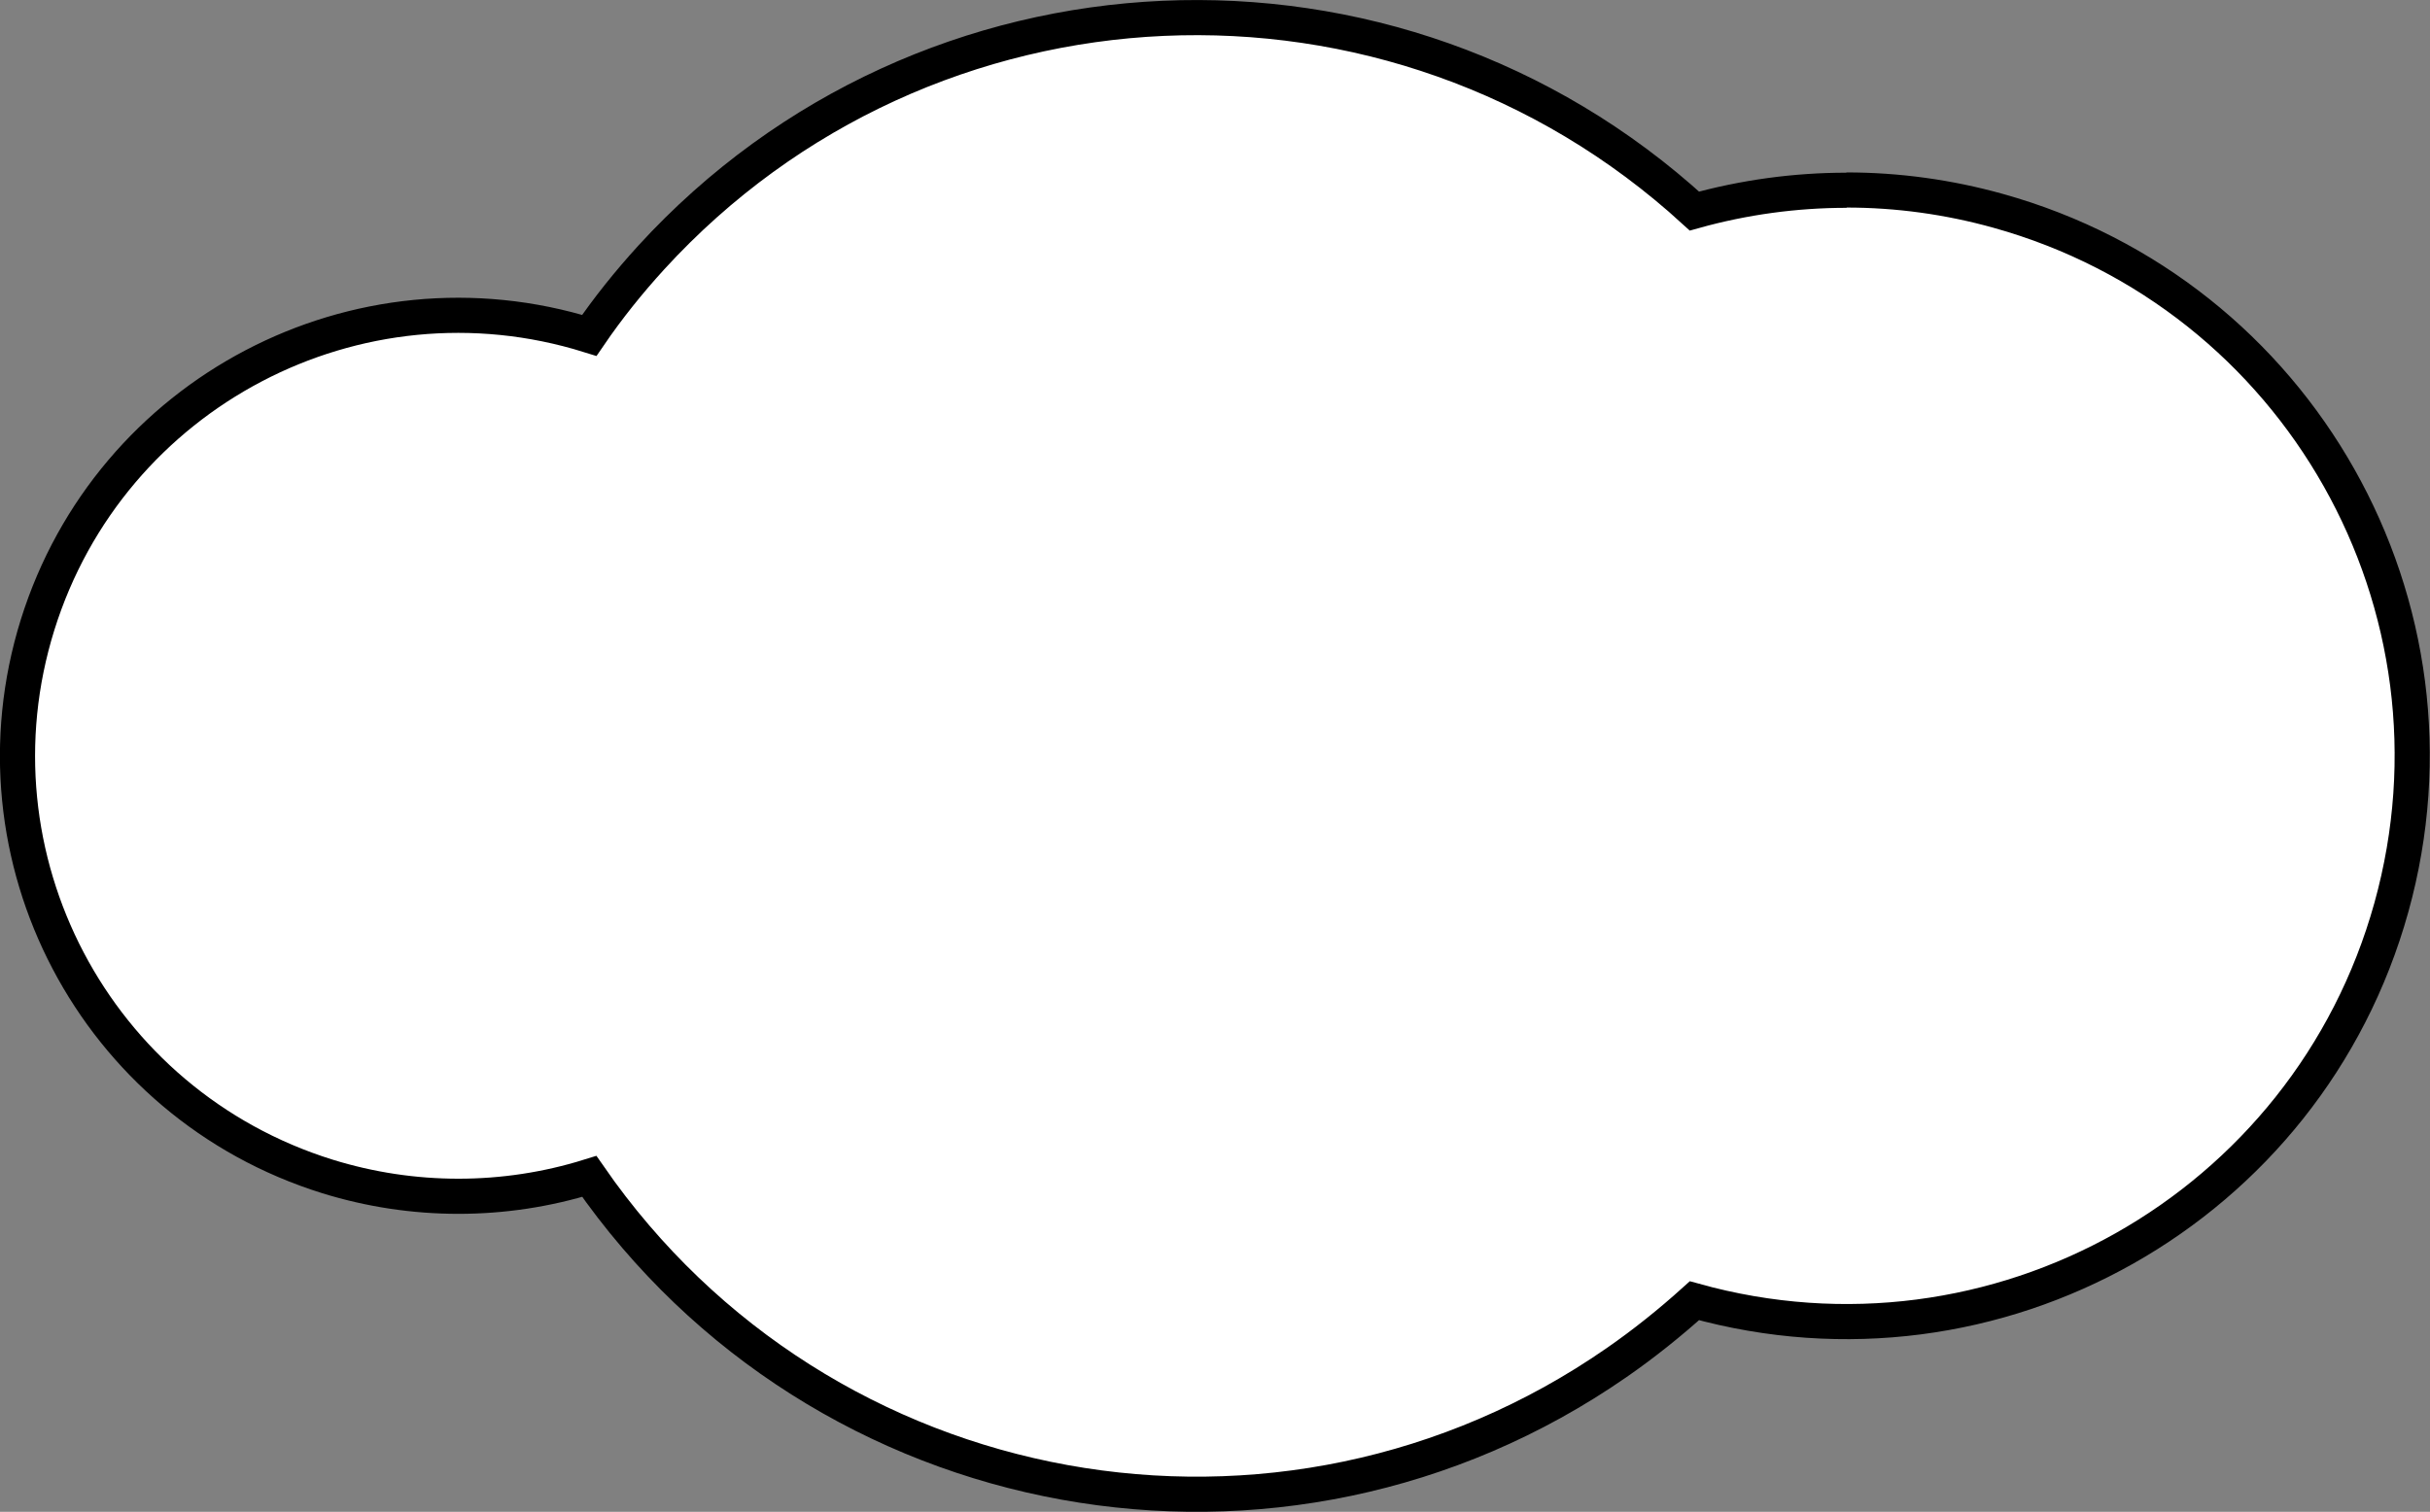 <?xml version="1.0" encoding="UTF-8"?><svg id="_レイヤー_2" xmlns="http://www.w3.org/2000/svg" viewBox="0 0 89.89 55.94"><rect x="0" y="0" width="89.89" height="55.94" fill="#808080" stroke="none"/><defs><style>.cls-1{fill:#fff;stroke:#000;stroke-width:1.3px;}</style></defs><g id="_レイヤー_1-2"><path id="_パス_11635" class="cls-1" d="M68.31,7.04c-1.9,0-3.8.26-5.63.77-11.13-10.18-28.41-9.41-38.59,1.72-.83.91-1.6,1.87-2.29,2.88C13.21,9.73,4.07,14.53,1.39,23.12c-2.68,8.6,2.12,17.73,10.72,20.41,3.16.98,6.54.98,9.69,0,8.59,12.4,25.61,15.49,38,6.89,1.01-.7,1.97-1.47,2.88-2.29,11.14,3.1,22.68-3.41,25.78-14.55s-3.41-22.68-14.55-25.78c-1.83-.51-3.71-.77-5.61-.77"/></g></svg>